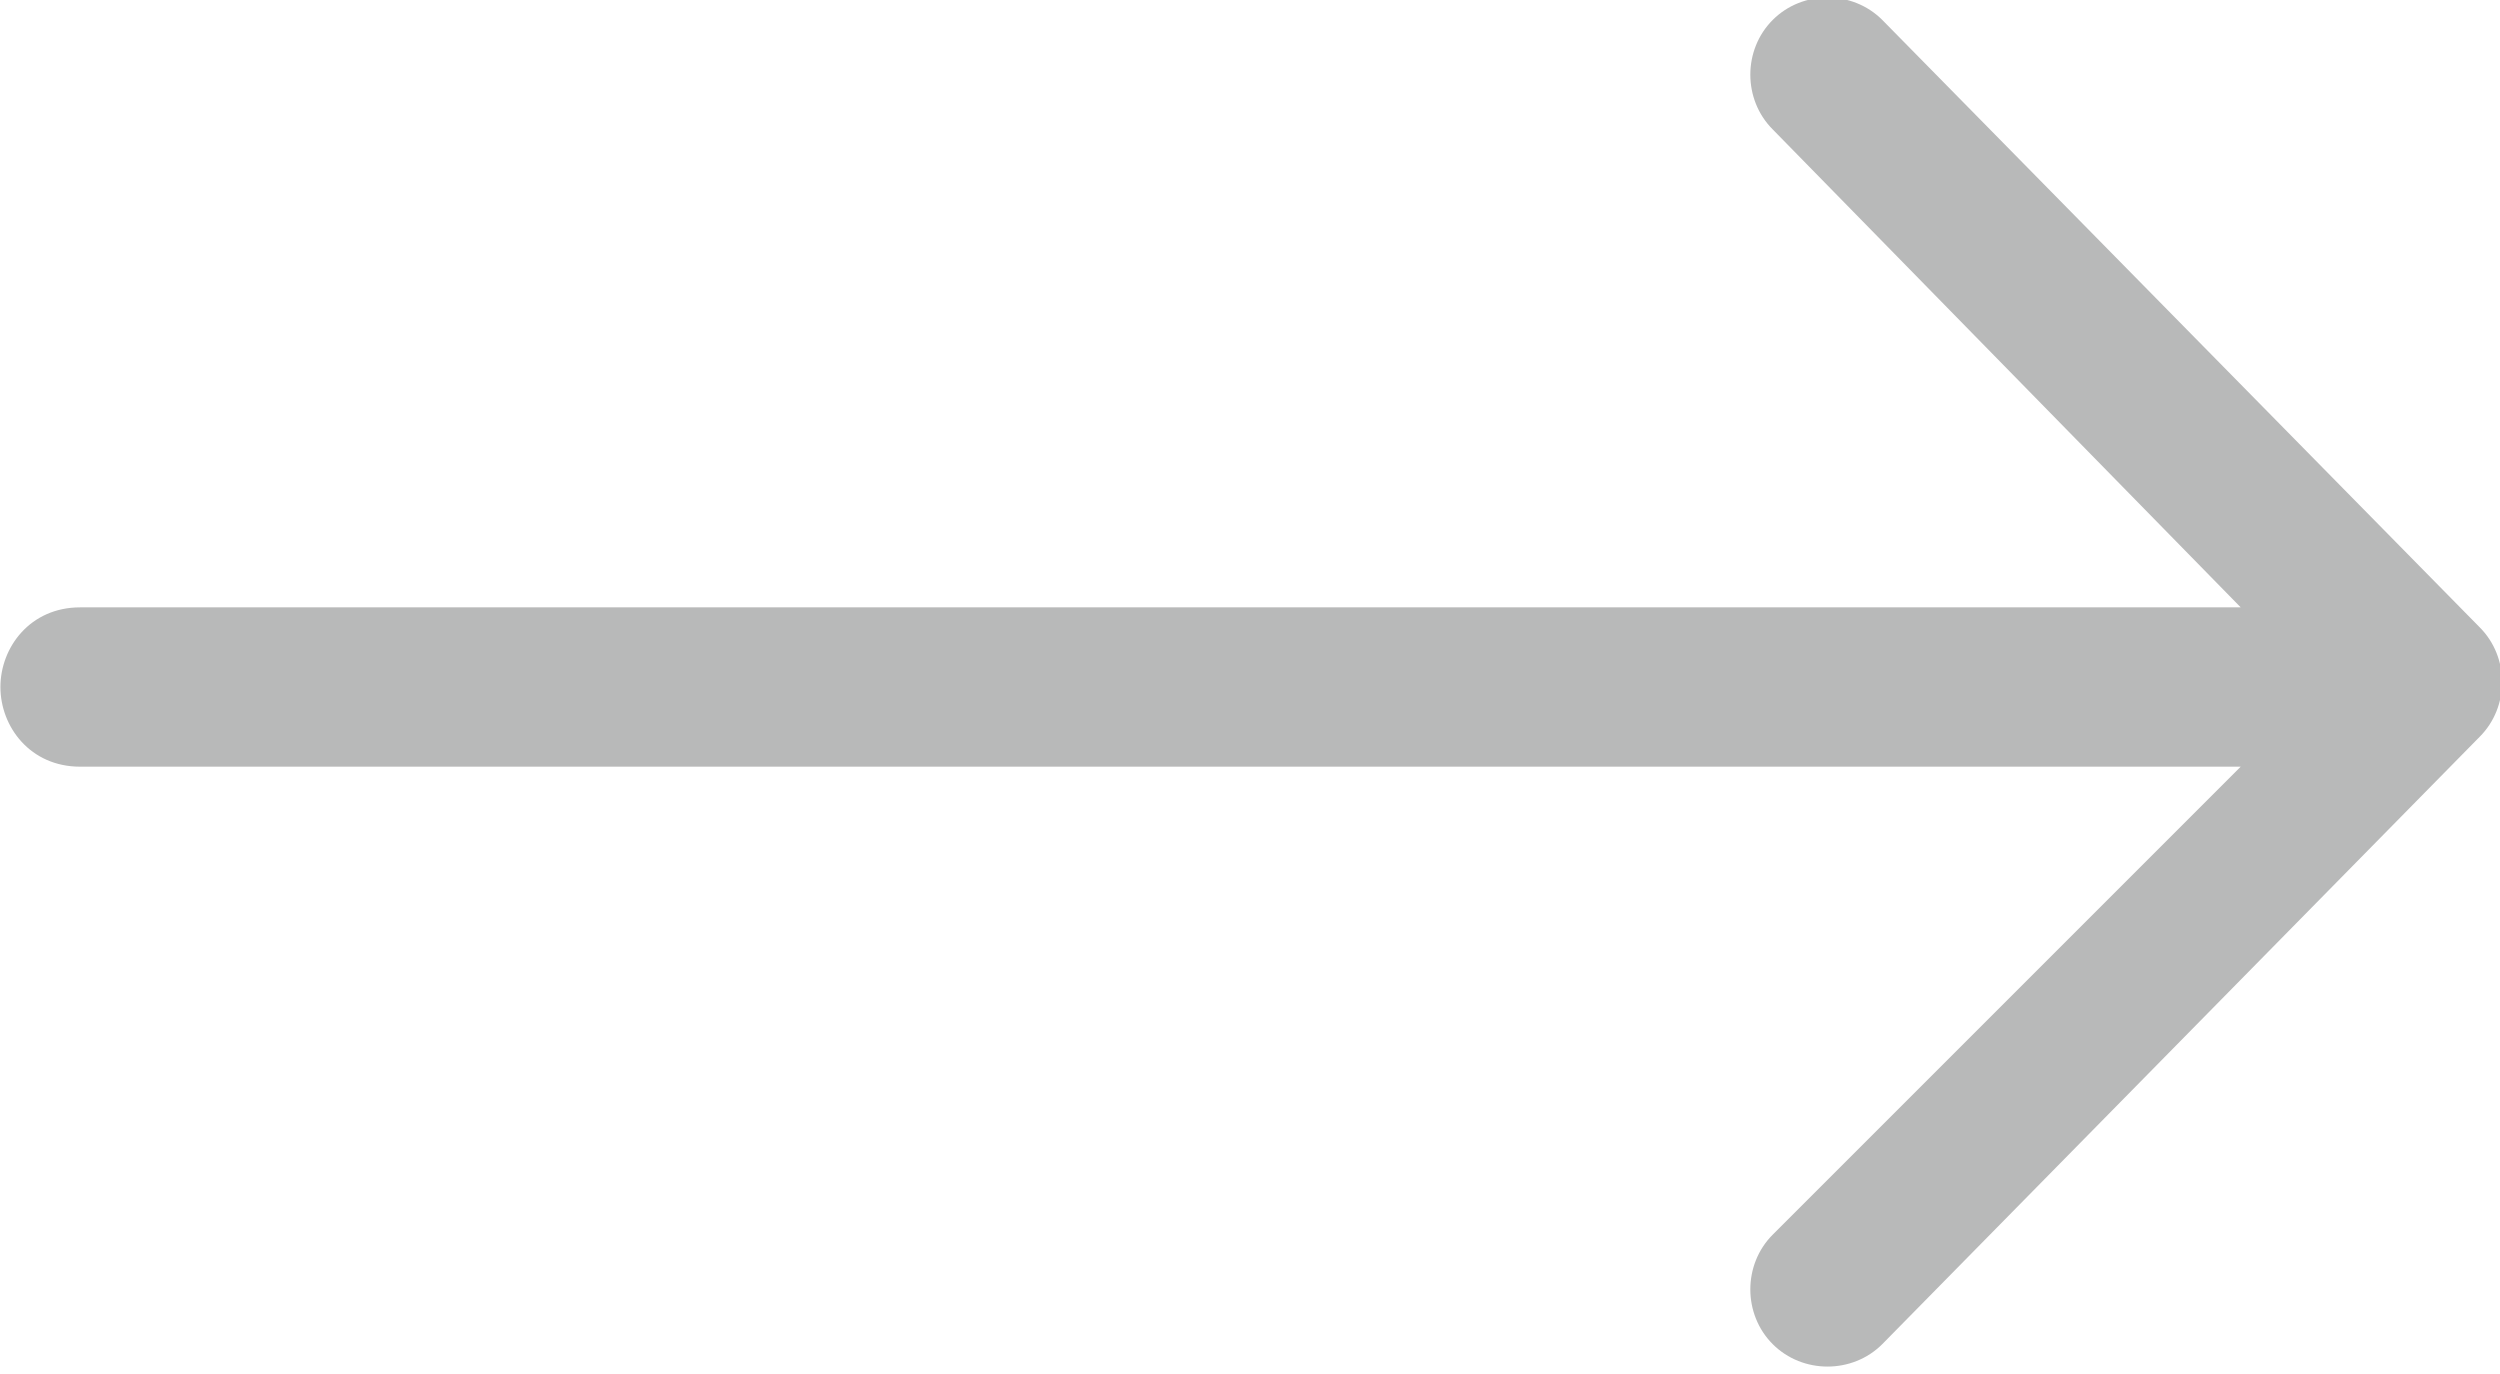 <?xml version="1.0" encoding="utf-8"?>
<!-- Generator: Adobe Illustrator 23.0.2, SVG Export Plug-In . SVG Version: 6.00 Build 0)  -->
<svg version="1.1" id="Layer_1" xmlns="http://www.w3.org/2000/svg" xmlns:xlink="http://www.w3.org/1999/xlink" x="0px" y="0px"
	 viewBox="0 0 25.1 13.8" width="26" height="14.29" style="enable-background:new 0 0 25.1 13.8;" xml:space="preserve">
<style type="text/css">
	.st0{fill:#B8B9B9;}
</style>
<path class="st0" d="M18.9,0.2c-0.3-0.3-0.8-0.3-1.1,0c-0.3,0.3-0.3,0.8,0,1.1l4.7,4.8H0.8C0.3,6.1,0,6.5,0,6.9
	c0,0.4,0.3,0.8,0.8,0.8h21.7l-4.7,4.7c-0.3,0.3-0.3,0.8,0,1.1c0.3,0.3,0.8,0.3,1.1,0l6-6.1c0.3-0.3,0.3-0.8,0-1.1L18.9,0.2z
	 M18.9,0.2"/>
</svg>
